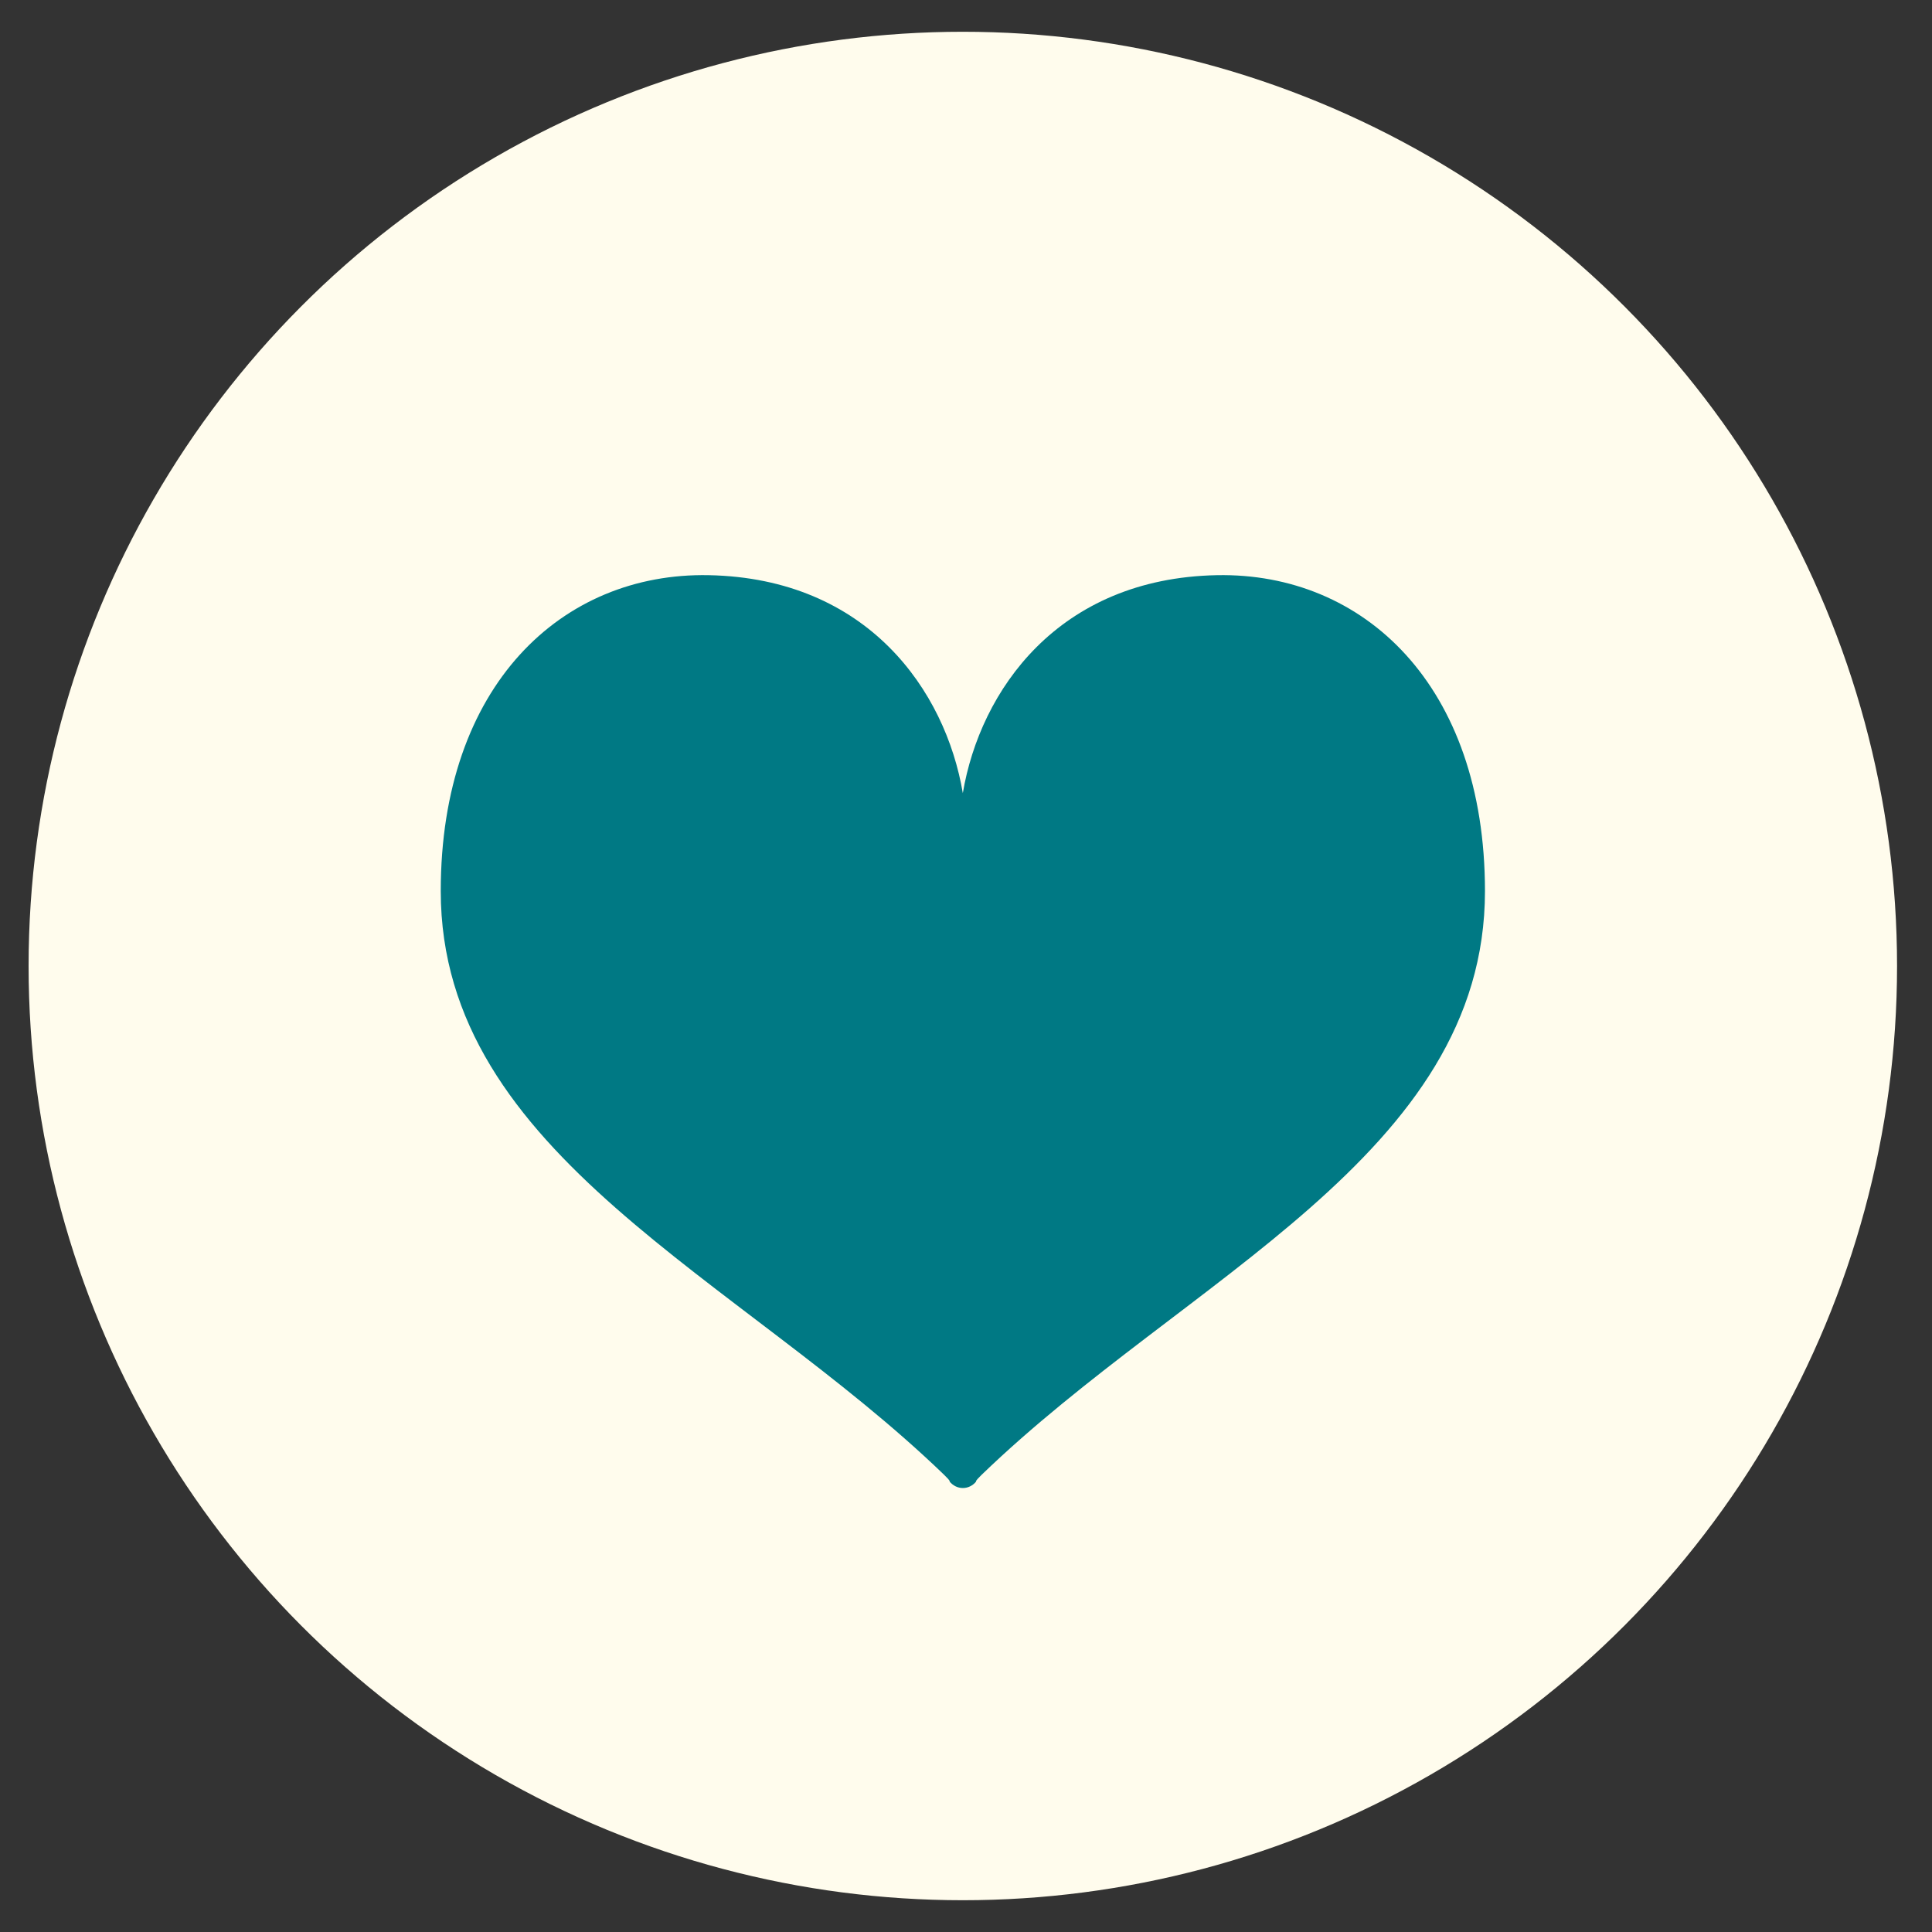 <?xml version="1.0" encoding="utf-8"?>
<!-- Generator: Adobe Illustrator 20.1.0, SVG Export Plug-In . SVG Version: 6.00 Build 0)  -->
<svg version="1.1" id="レイヤー_1" xmlns="http://www.w3.org/2000/svg" xmlns:xlink="http://www.w3.org/1999/xlink" x="0px"
	 y="0px" viewBox="0 0 45 45" style="enable-background:new 0 0 45 45;" xml:space="preserve">
<rect x="0" y="0" width="45" height="45" fill="#333333" stroke="none"/>
<style type="text/css">
	.st0{fill:#007984;stroke:#007984;stroke-width:0.401;}
	.st1{fill:#007984;stroke:#007984;stroke-width:0.092;}
	.st2{fill:#007984;}
	.st3{fill:#FFFFFF;}
	.st4{fill:#300204;}
	.st5{fill:none;stroke:#300204;stroke-miterlimit:10;}
	.st6{fill:#56C4C4;}
	.st7{fill:#FFFCED;}
</style>
<circle class="st7" cx="22.426" cy="22.5" r="21.76"/>
<g>
	<path class="st2" d="M28.346,13.397c-3.705,0.071-5.518,2.693-5.92,5.077c-0.402-2.384-2.215-5.005-5.92-5.077
		c-3.416-0.066-6.24,2.562-6.24,7.357c0,6.155,6.963,8.999,11.724,13.597c0.166,0.16,0.127,0.156,0.127,0.156
		c0.078,0.096,0.191,0.152,0.309,0.152v0.001h0.001h0.001v-0.001c0.118,0,0.231-0.056,0.309-0.152c0,0-0.039,0.004,0.127-0.156
		c4.761-4.598,11.724-7.441,11.724-13.597C34.586,15.959,31.761,13.332,28.346,13.397z"/>
</g>
</svg>
